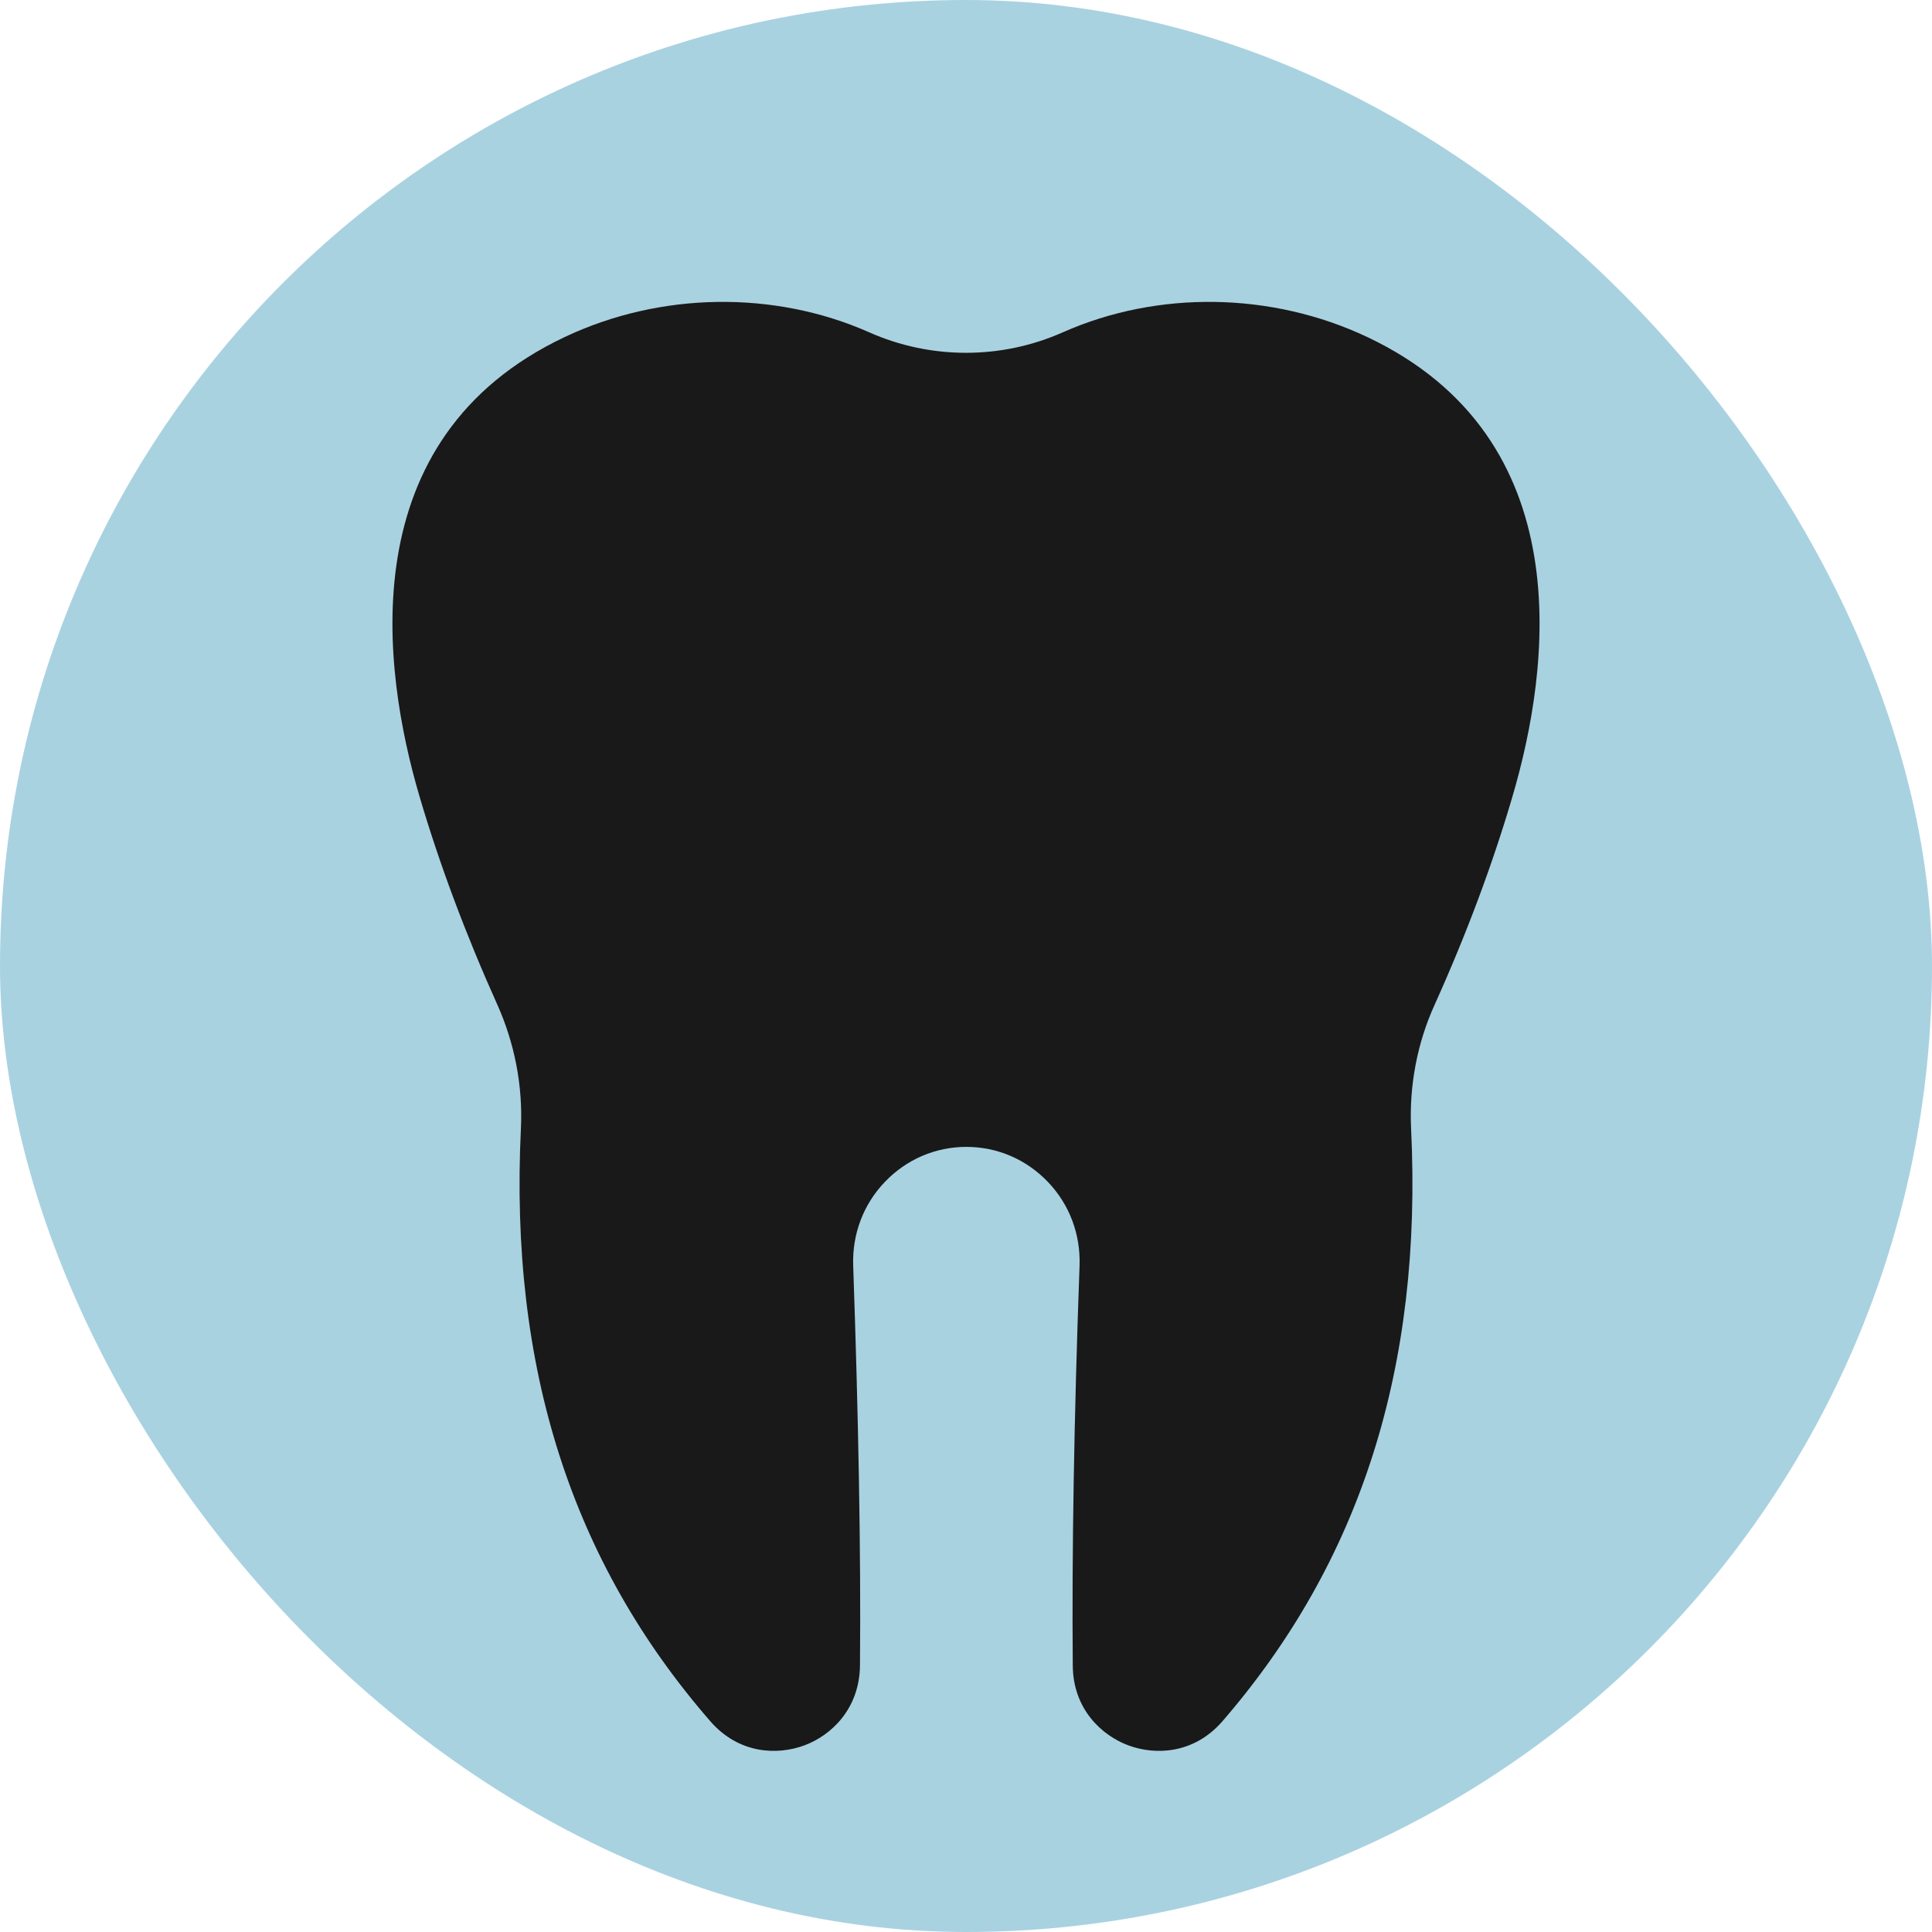 <?xml version="1.0" encoding="UTF-8"?> <svg xmlns="http://www.w3.org/2000/svg" width="64" height="64" viewBox="0 0 64 64" fill="none"><rect width="64" height="64" rx="32" fill="#A9D2E1"></rect><path d="M46.744 37.379C46.678 35.975 46.944 34.555 47.527 33.277C48.577 30.949 49.444 28.63 50.102 26.386C51.352 22.142 52.385 14.519 45.294 11.165C42.128 9.67 38.362 9.611 35.212 11.006C33.171 11.914 30.829 11.914 28.788 11.006C25.638 9.611 21.864 9.67 18.706 11.165C11.615 14.519 12.648 22.142 13.898 26.386C14.556 28.621 15.423 30.941 16.473 33.277C17.047 34.555 17.323 35.975 17.256 37.379C16.872 45.304 18.931 51.733 23.538 57.028C24.488 58.112 25.763 58.146 26.646 57.818C27.53 57.49 28.471 56.616 28.488 55.171C28.521 51.422 28.438 46.968 28.263 41.917C28.23 40.883 28.596 39.9 29.313 39.152C30.029 38.404 30.988 37.992 32.013 37.992C33.037 37.992 33.996 38.404 34.712 39.152C35.429 39.9 35.795 40.883 35.762 41.917C35.579 46.968 35.504 51.422 35.537 55.171C35.545 56.616 36.495 57.49 37.379 57.818C38.262 58.146 39.537 58.112 40.487 57.028C45.069 51.733 47.127 45.304 46.744 37.379Z" fill="#191919"></path></svg> 